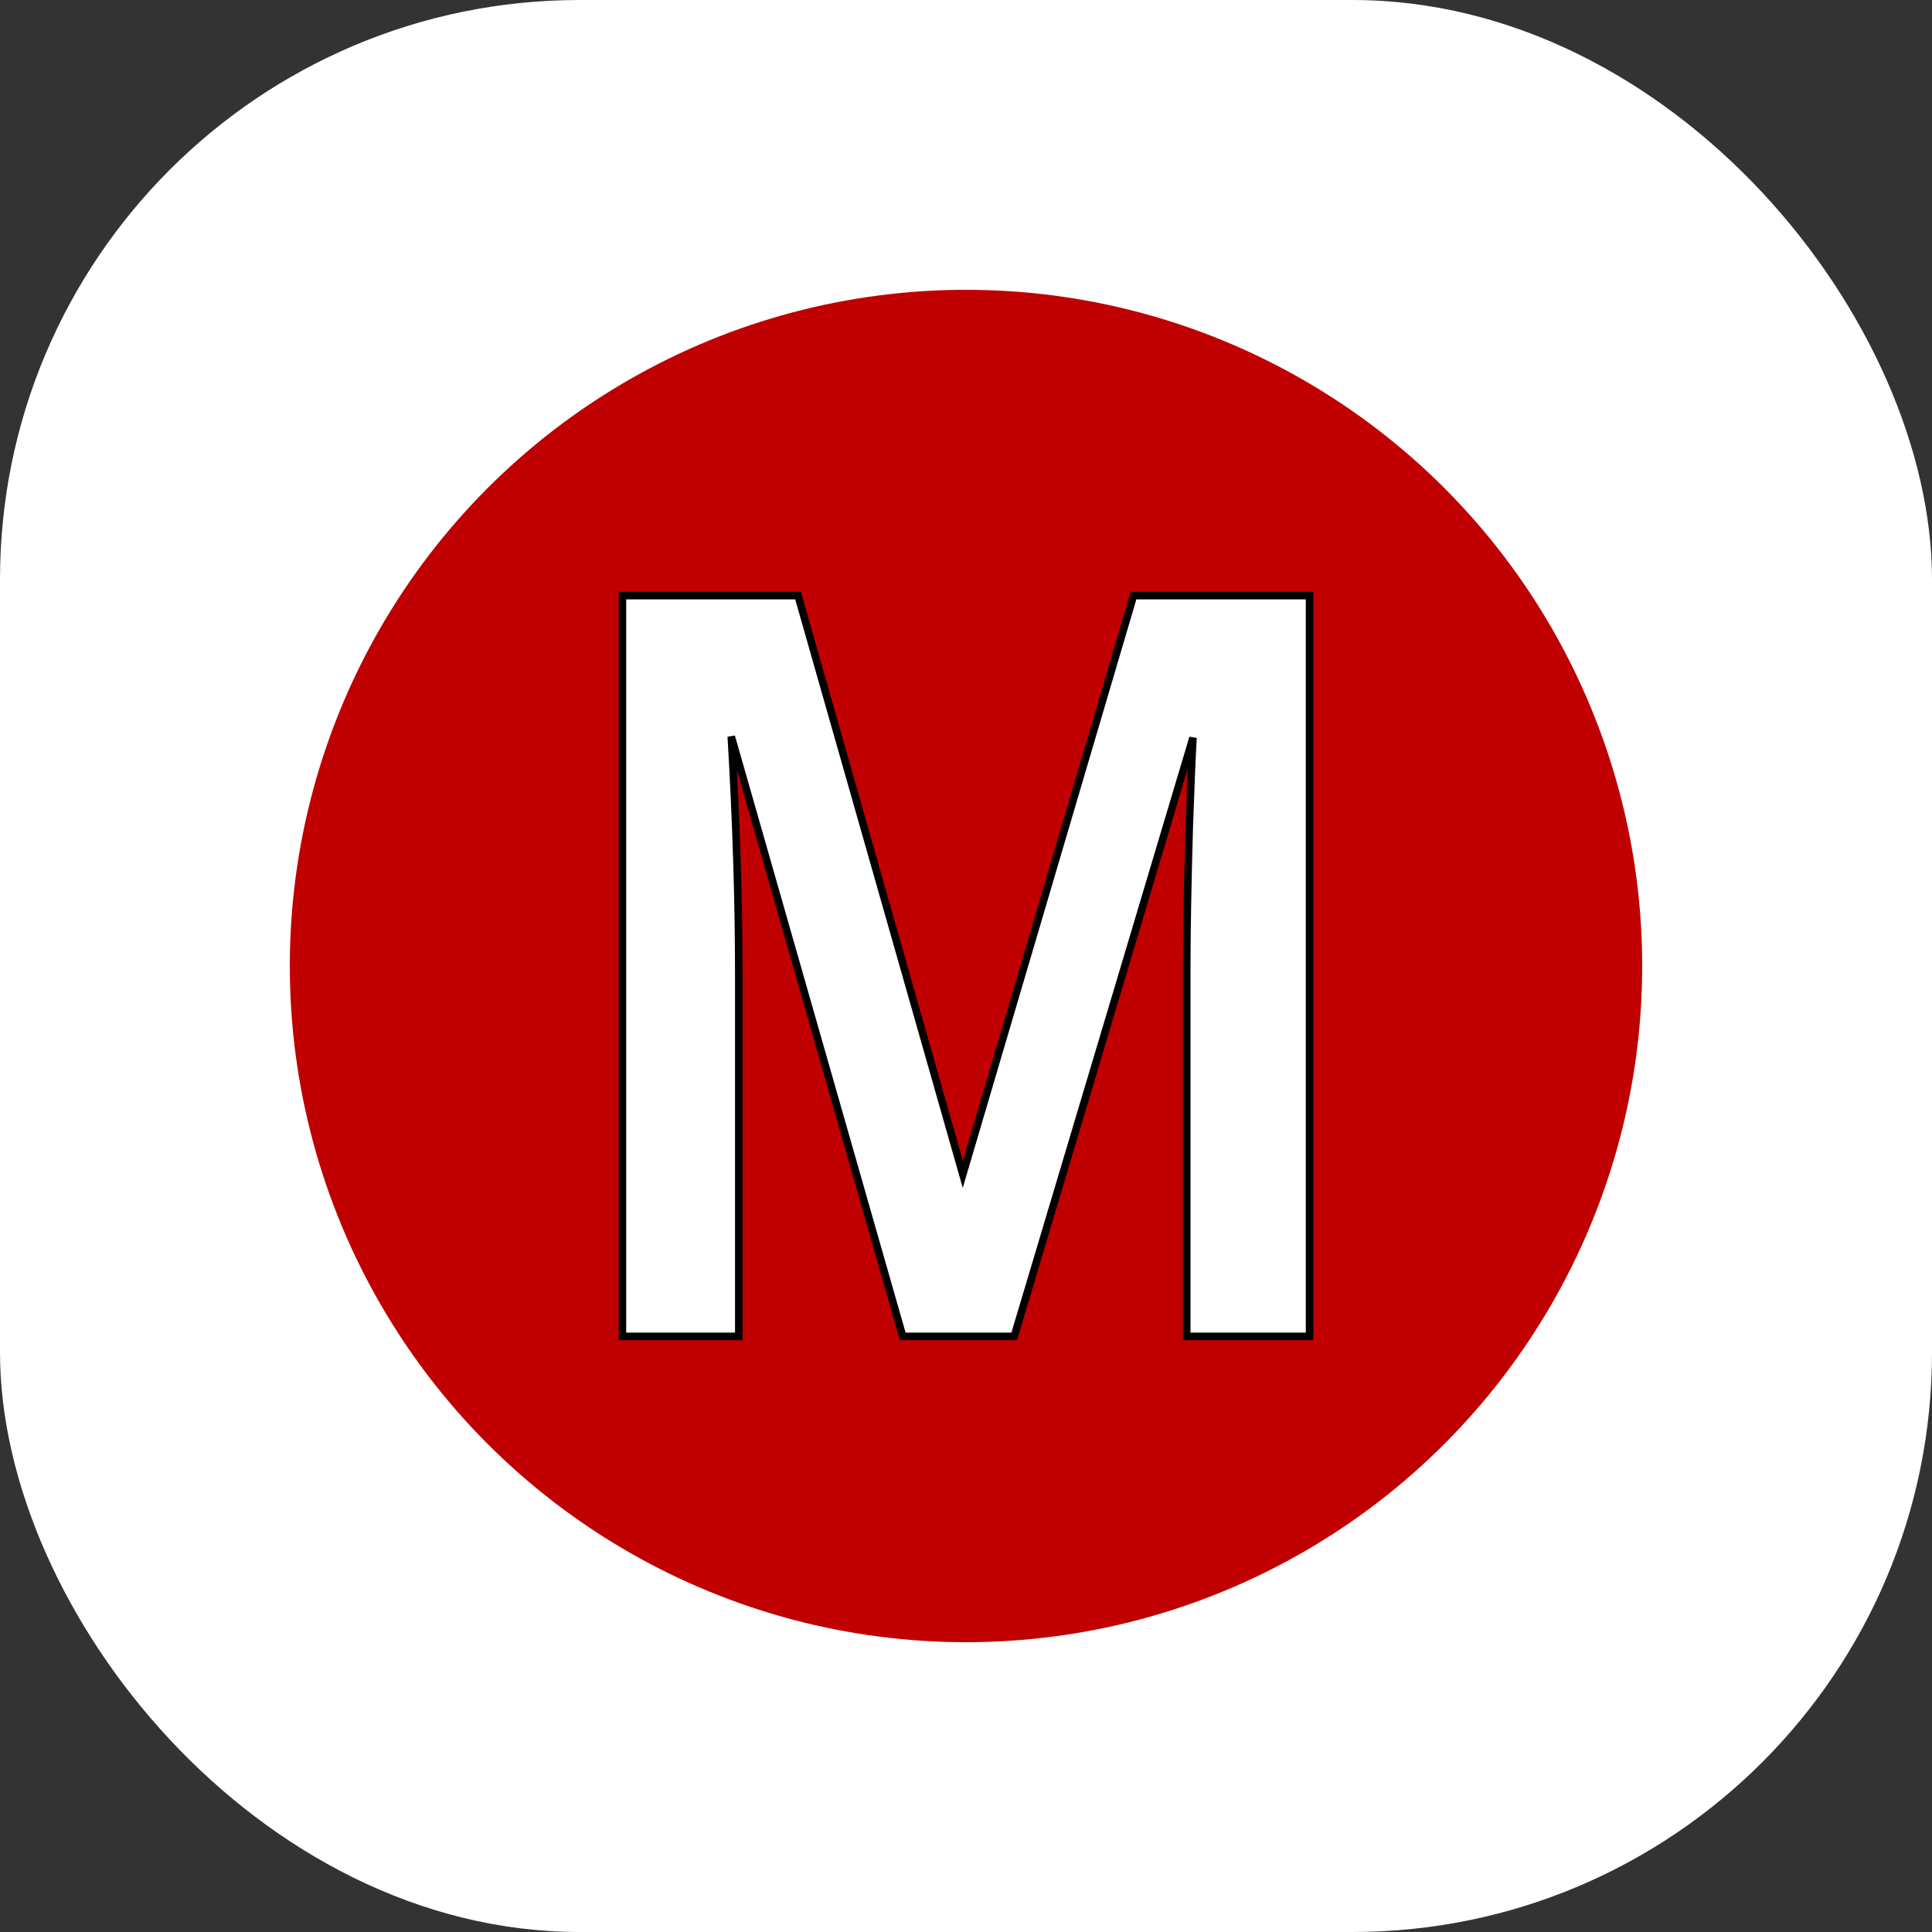 <svg width="40" height="40" viewBox="0 0 40 40" fill="none" xmlns="http://www.w3.org/2000/svg">
<rect x="0" y="0" width="40" height="40" fill="#333333" stroke="none"/>
<rect width="40" height="40" rx="12" fill="white"/>
<circle cx="20" cy="20" r="14" fill="#C00000"/>
<path d="M18.674 27.611L18.691 27.668H18.749H20.94H20.998L21.015 27.612L24.7 15.274C24.677 15.655 24.651 16.275 24.622 17.132L24.622 17.132C24.587 18.344 24.57 19.328 24.57 20.083V27.59V27.668H24.648H27.036H27.113V27.59V12.41V12.332H27.036H23.526H23.468L23.452 12.388L19.934 24.314L16.539 12.389L16.523 12.332H16.464H12.965H12.887V12.41V27.59V27.668H12.965H15.218H15.296V27.59V20.208C15.296 18.659 15.244 17.006 15.14 15.249L18.674 27.611Z" fill="white" stroke="black" stroke-width="0.156"/>
</svg>
